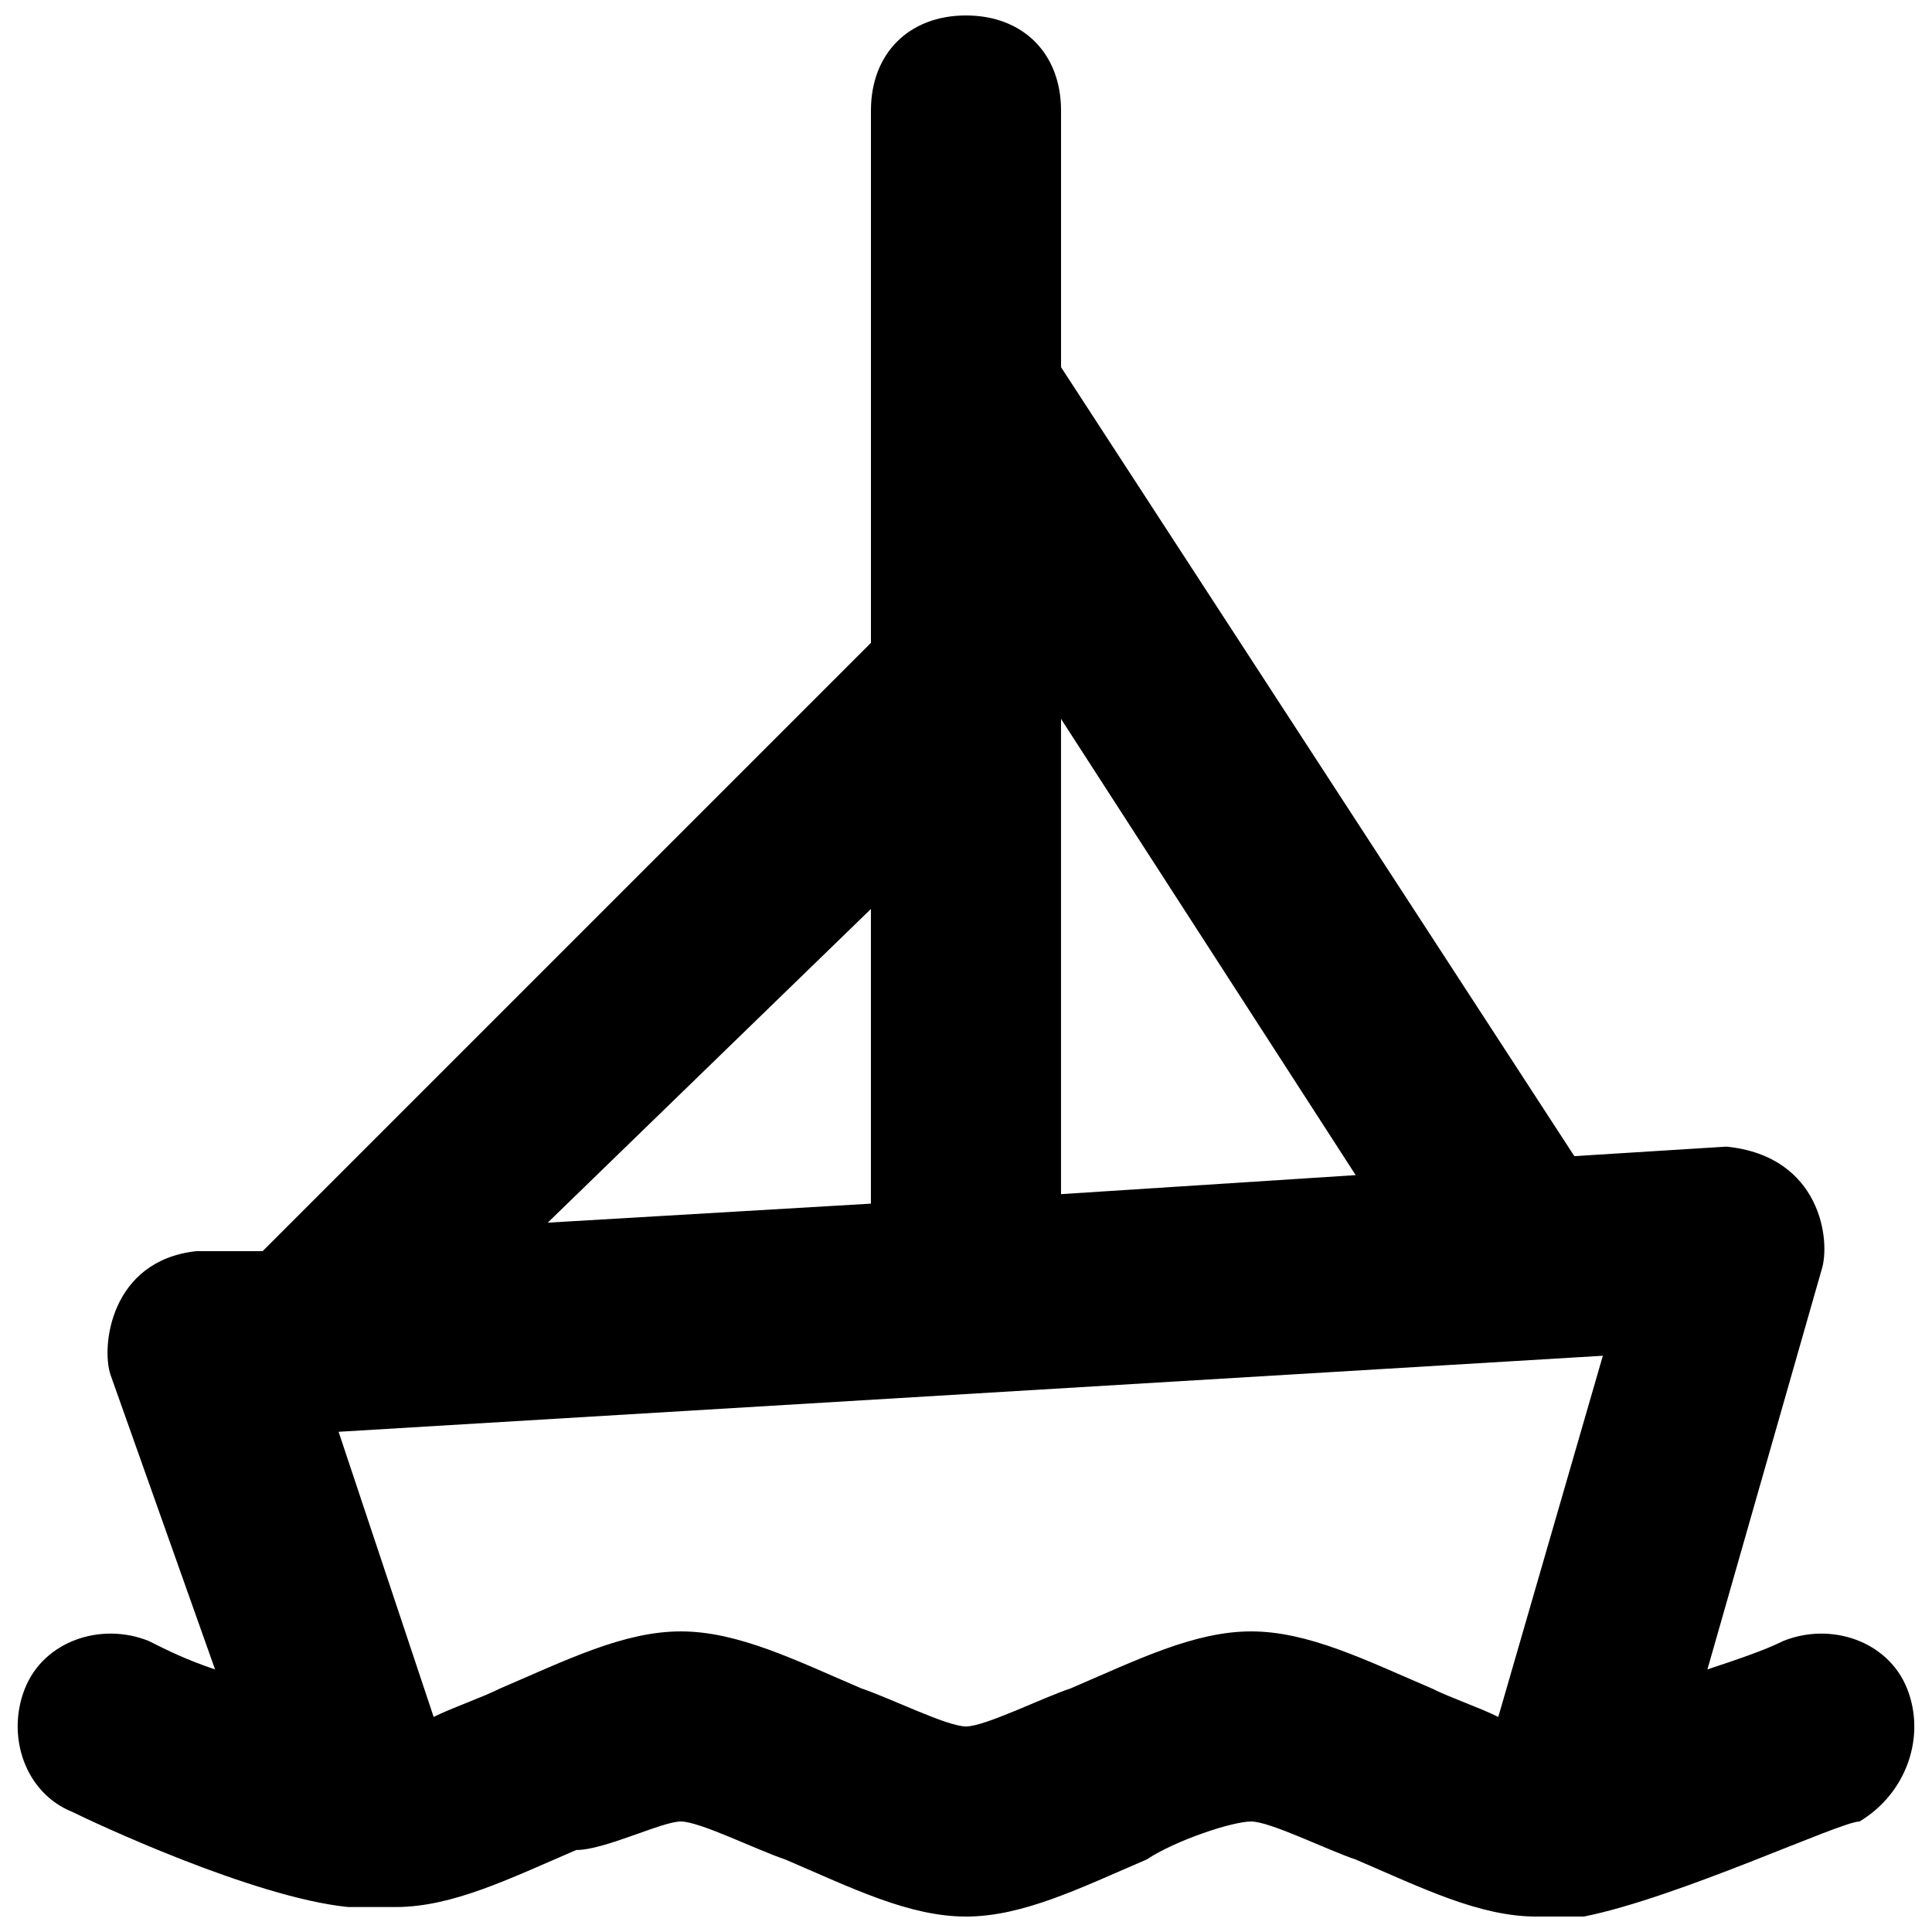 <?xml version="1.0" encoding="UTF-8"?>
<!-- Uploaded to: ICON Repo, www.iconrepo.com, Generator: ICON Repo Mixer Tools -->
<svg width="800px" height="800px" version="1.1" viewBox="144 144 512 512" xmlns="http://www.w3.org/2000/svg">
 <defs>
  <clipPath id="a">
   <path d="m148.09 148.09h503.81v503.81h-503.81z"/>
  </clipPath>
 </defs>
 <g clip-path="url(#a)">
  <path d="m649.38 591.45c-5.039-12.594-20.152-17.633-32.746-12.594-5.039 2.519-12.594 5.039-20.152 7.559l30.23-105.8c2.519-7.559 0-30.23-25.191-32.746l-40.305 2.519-136.03-209.09v-68.012c0-15.113-10.078-25.191-25.191-25.191-15.113 0-25.188 10.078-25.188 25.191v141.07l-161.22 161.22h-17.633c-22.672 2.519-25.191 25.191-22.672 32.746l27.711 78.09c-7.559-2.519-12.594-5.039-17.633-7.559-12.594-5.039-27.711 0-32.746 12.594-5.039 12.594 0 27.711 12.594 32.746 5.039 2.519 47.863 22.672 73.051 25.191h12.594c15.113 0 30.23-7.559 47.863-15.113 7.555 0.004 22.672-7.555 27.707-7.555 5.039 0 20.152 7.559 27.711 10.078 17.633 7.559 32.746 15.113 47.863 15.113 15.113 0 30.23-7.559 47.863-15.113 7.559-5.039 22.672-10.078 27.711-10.078 5.039 0 20.152 7.559 27.711 10.078 17.633 7.559 32.746 15.113 47.863 15.113h12.594c25.191-5.039 68.016-25.191 73.051-25.191 12.59-7.555 17.629-22.668 12.59-35.266zm-224.2-256.94 78.09 120.91-78.09 5.039zm-50.379 50.379v78.09l-85.648 5.039zm166.26 214.12c-5.039-2.519-12.594-5.039-17.633-7.559-17.637-7.555-32.75-15.113-47.863-15.113-15.113 0-30.23 7.559-47.863 15.113-7.555 2.519-22.672 10.078-27.707 10.078-5.039 0-20.152-7.559-27.711-10.078-17.633-7.555-32.746-15.113-47.863-15.113-15.113 0-30.23 7.559-47.863 15.113-5.039 2.519-12.594 5.039-17.633 7.559l-25.191-75.57 335.04-20.152z"/>
 </g>
</svg>